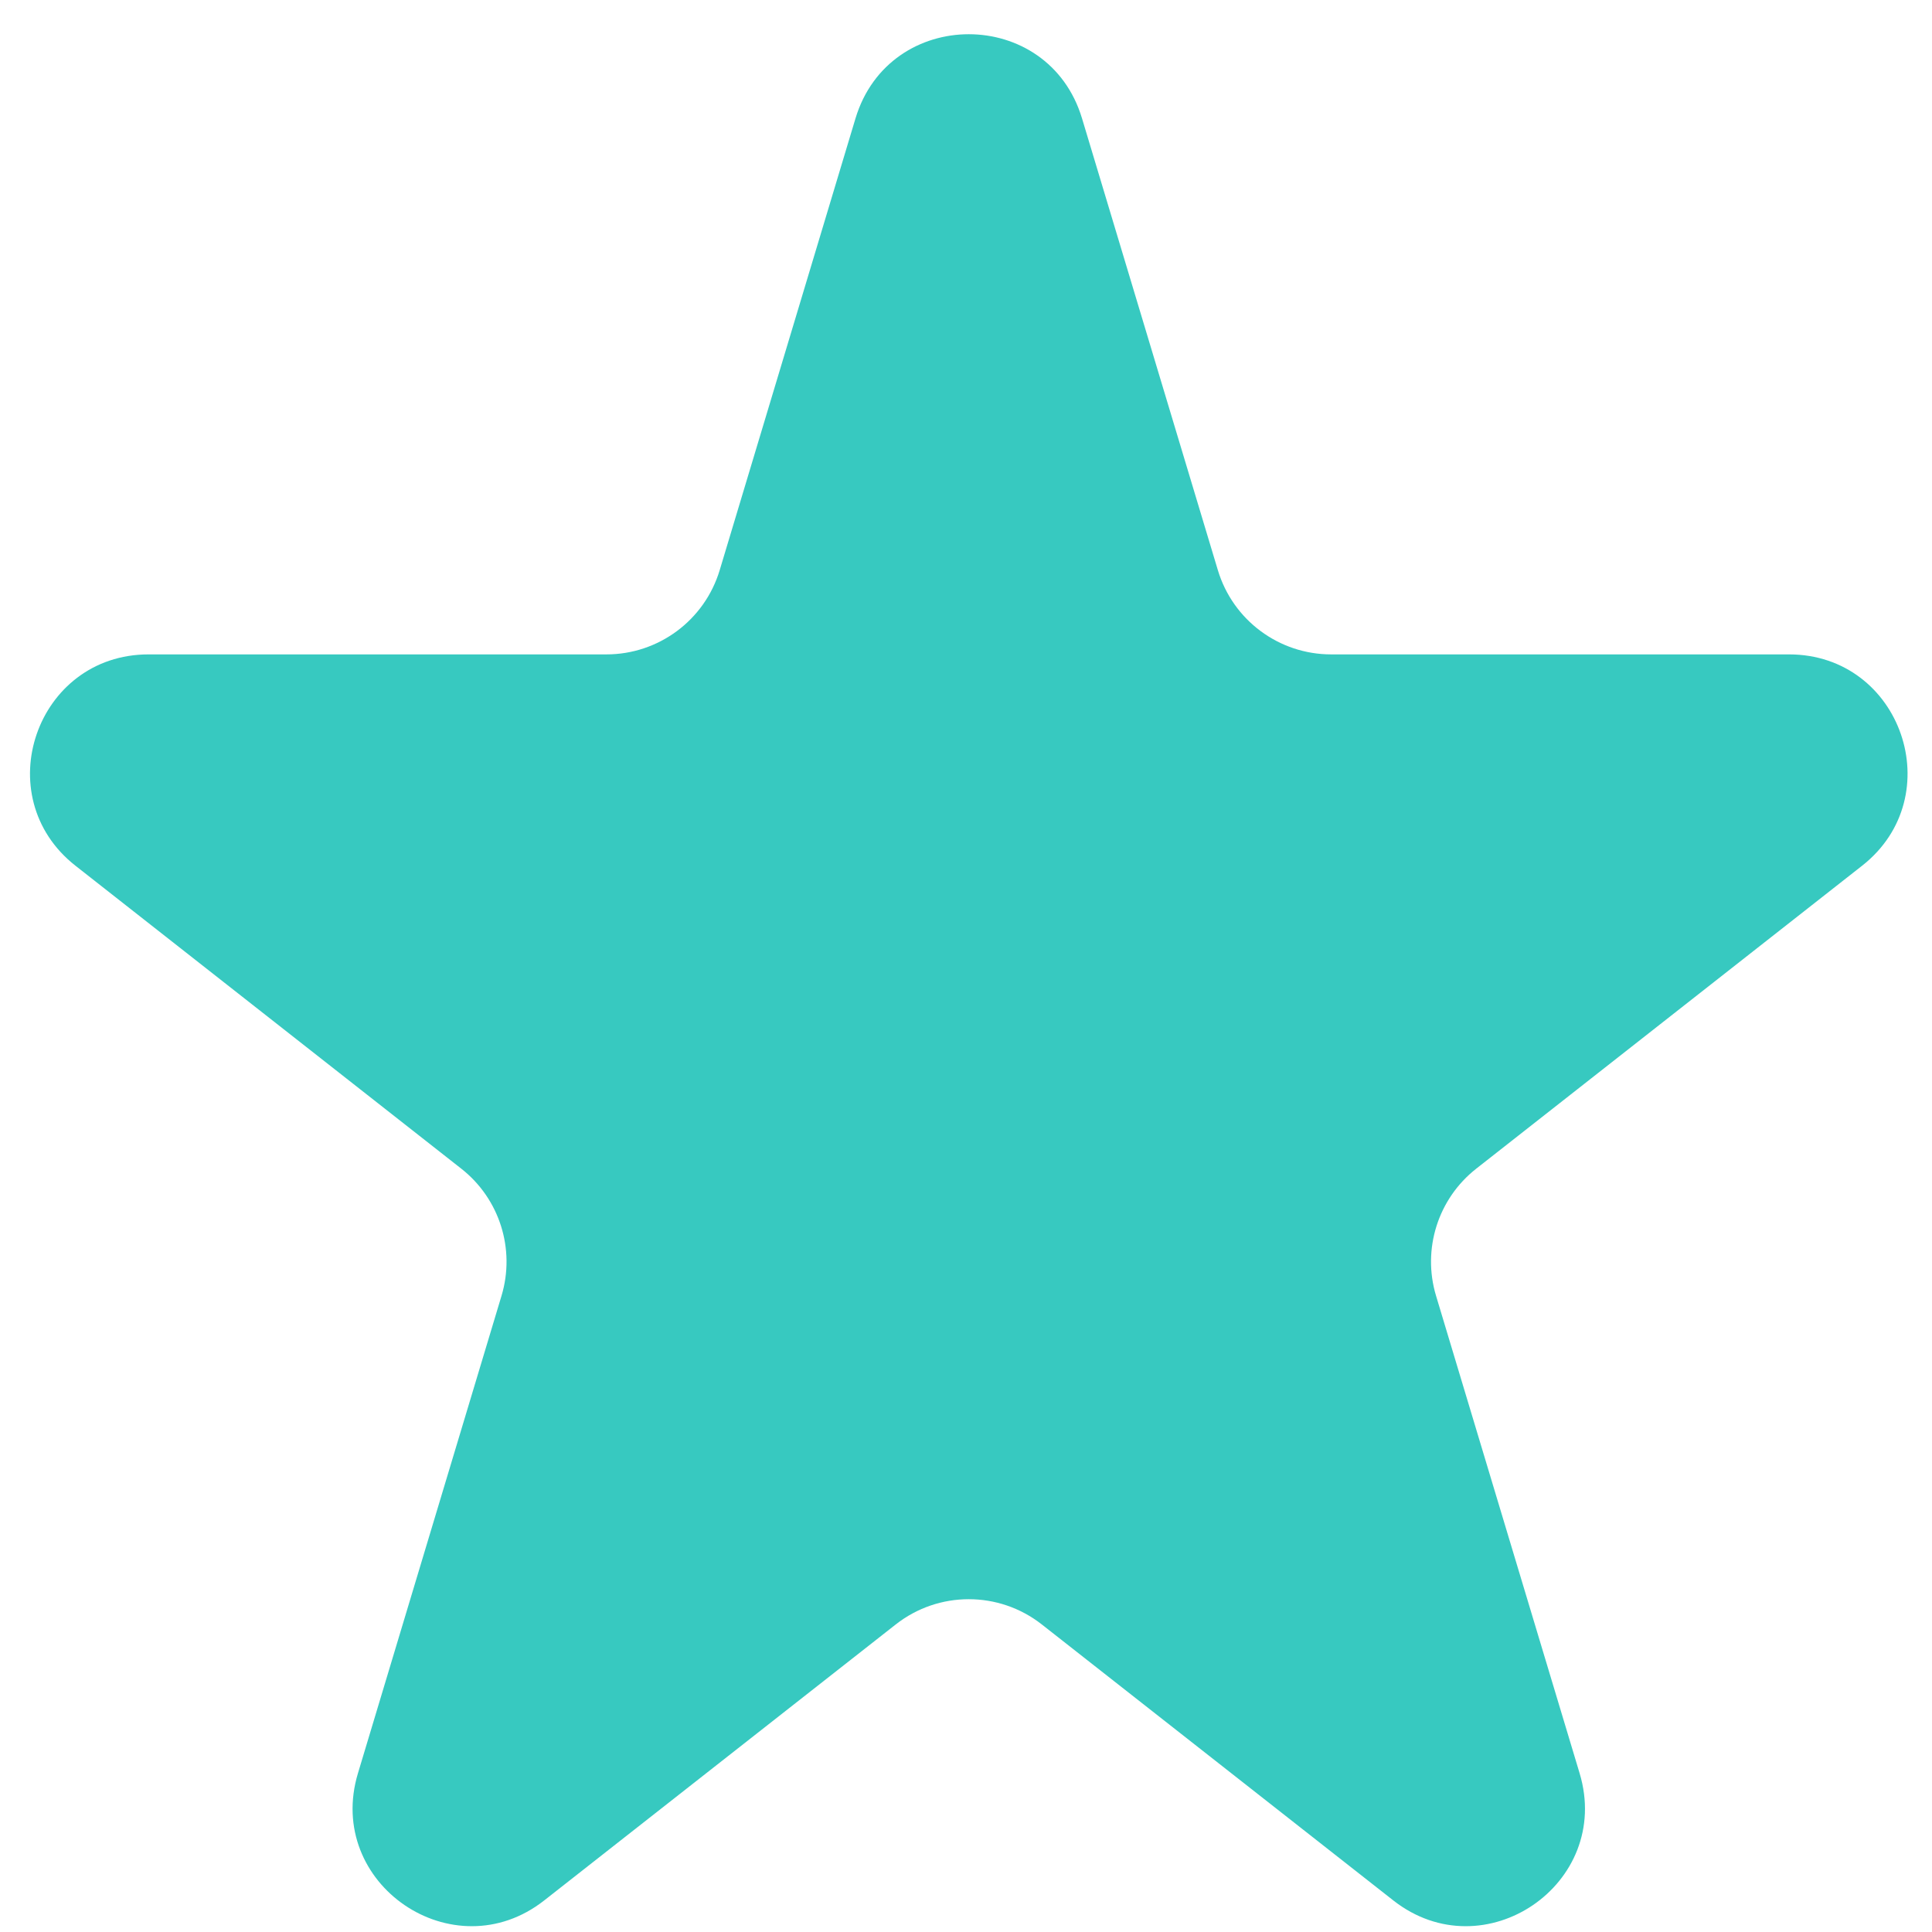 <svg width="49" height="49" viewBox="0 0 49 49" fill="none" xmlns="http://www.w3.org/2000/svg">
<path d="M21.697 3.004C22.554 0.156 26.587 0.156 27.443 3.004L30.888 14.461C31.269 15.729 32.437 16.597 33.761 16.597H45.374C48.224 16.597 49.468 20.197 47.227 21.957L37.441 29.64C36.47 30.402 36.066 31.681 36.421 32.863L40.063 44.975C40.906 47.78 37.641 50.008 35.337 48.199L26.423 41.2C25.335 40.346 23.805 40.346 22.718 41.2L13.803 48.199C11.499 50.008 8.234 47.78 9.078 44.975L12.72 32.863C13.075 31.681 12.67 30.402 11.699 29.64L1.914 21.957C-0.327 20.197 0.917 16.597 3.767 16.597H15.38C16.704 16.597 17.871 15.729 18.253 14.461L21.697 3.004Z" fill="#37C9C0"/>
</svg>
